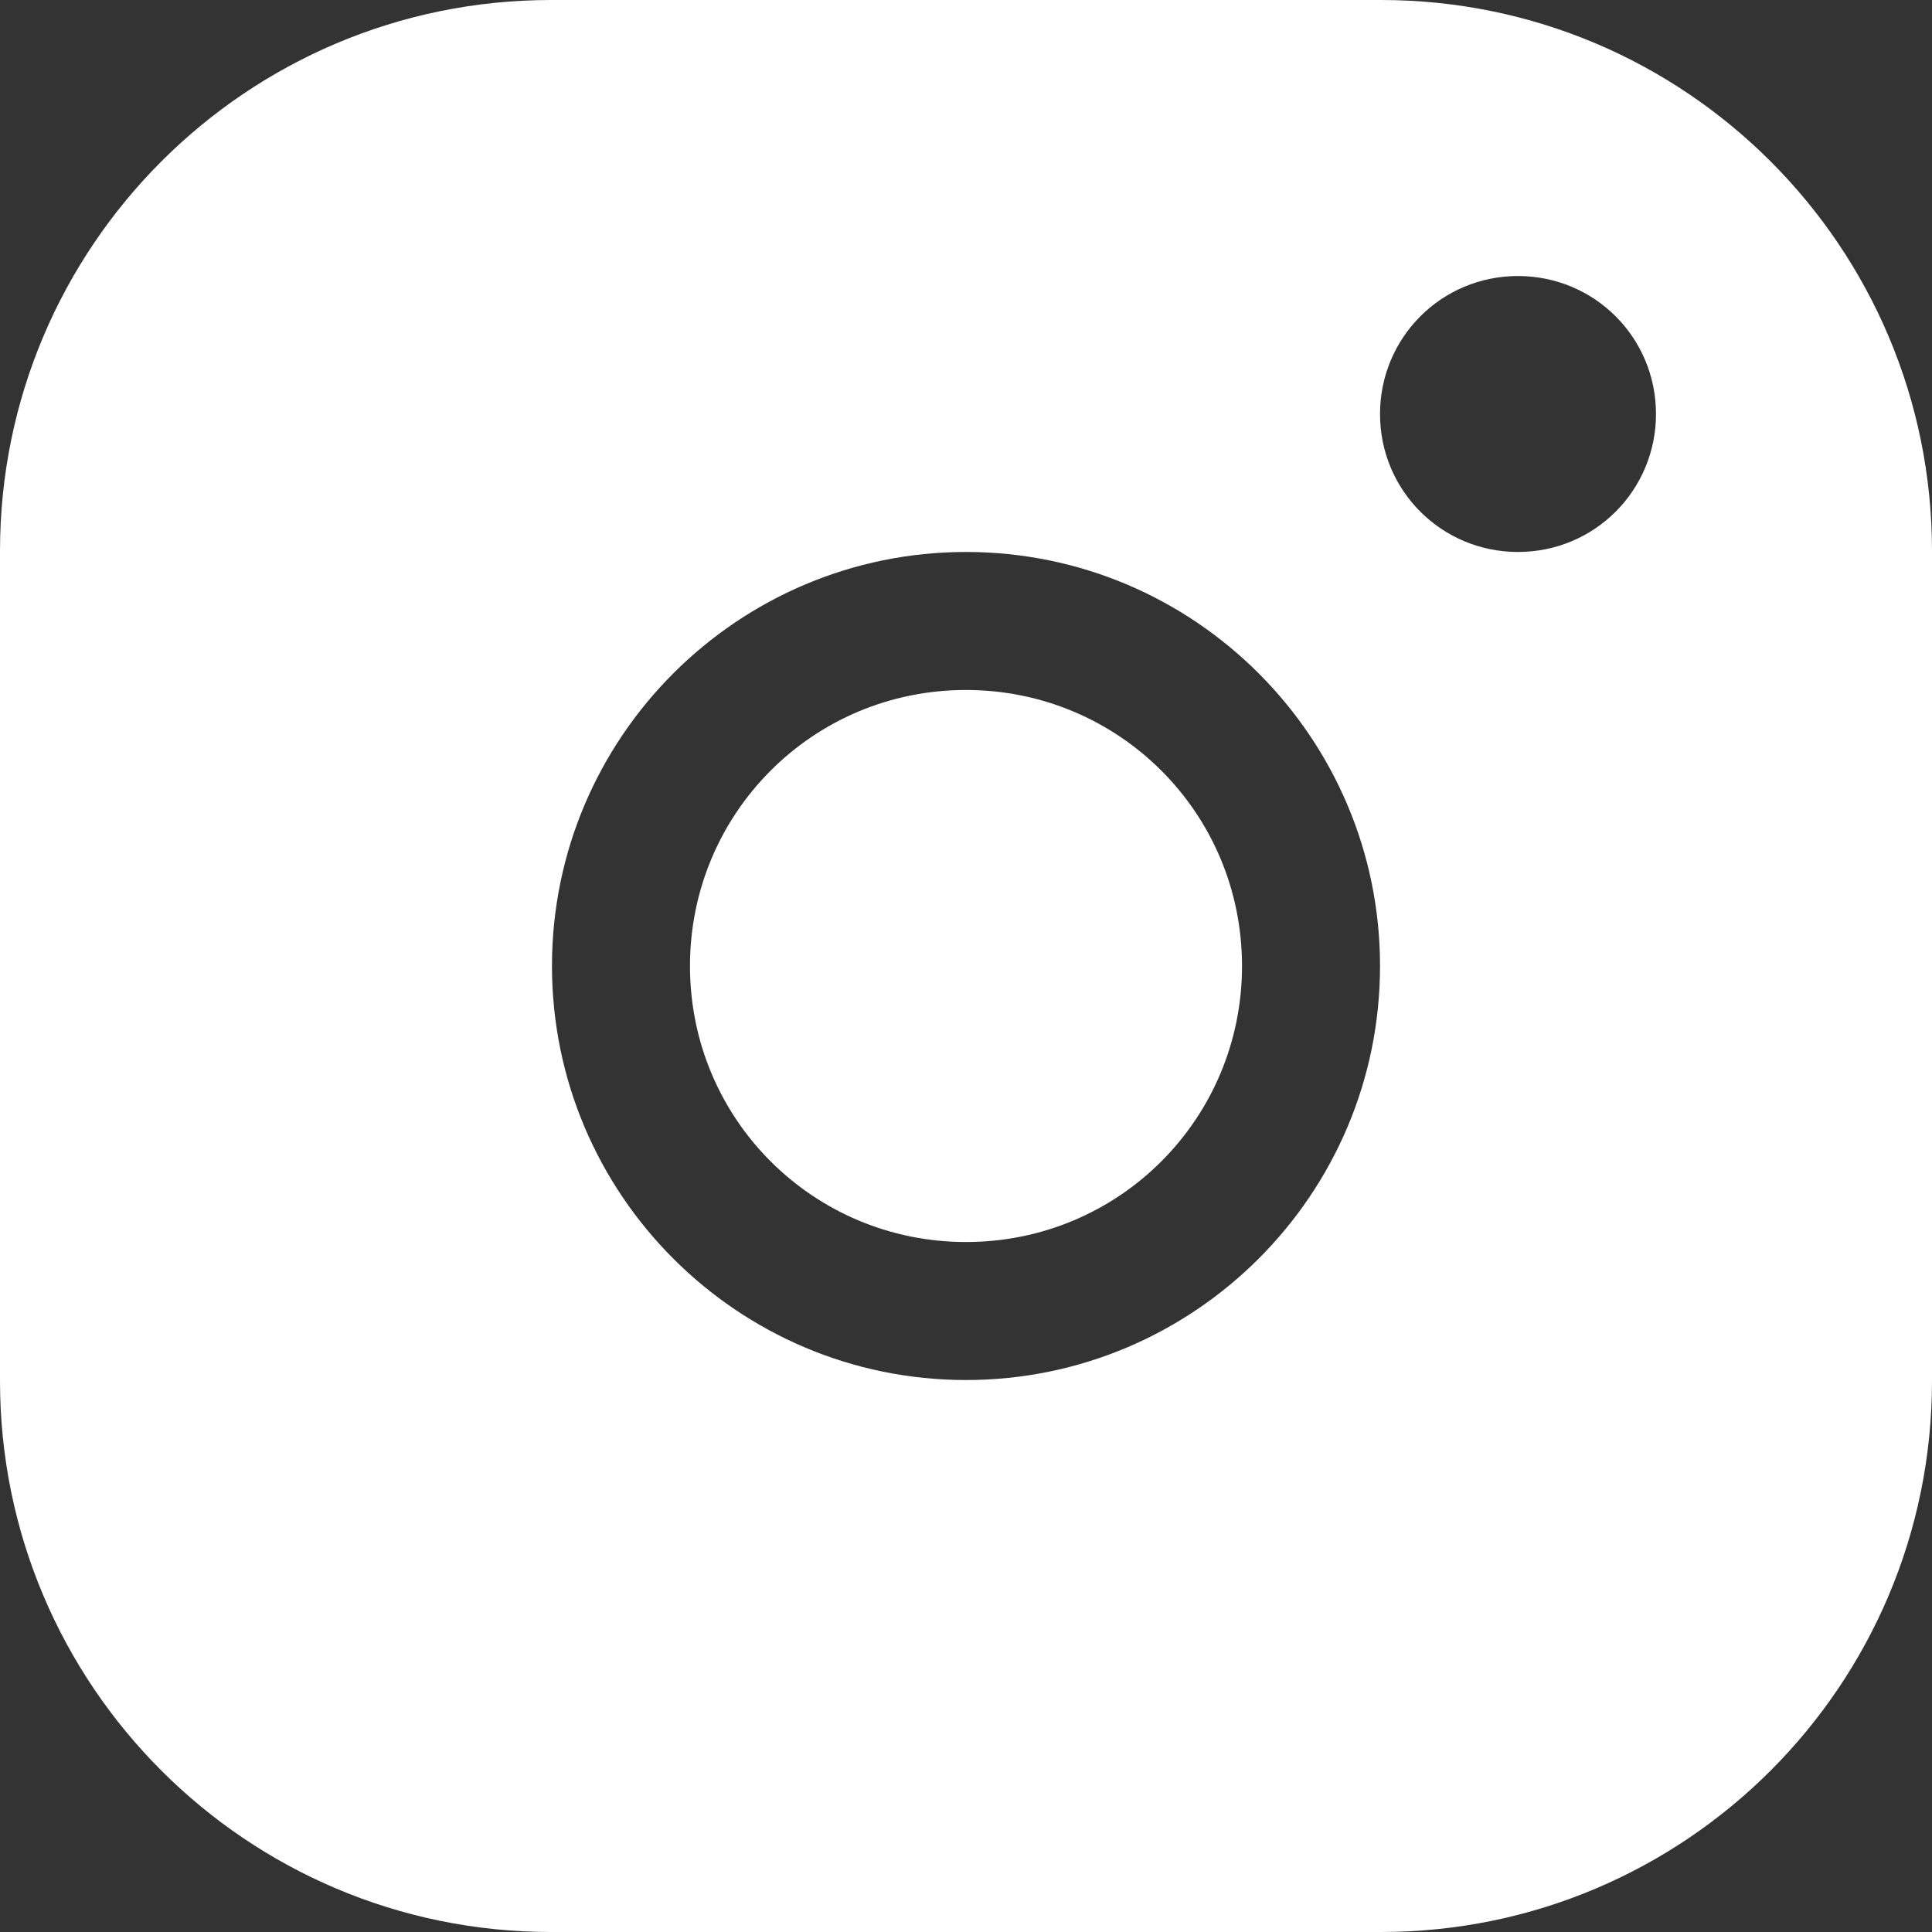 <svg width="30" height="30" viewBox="0 0 30 30" fill="none" xmlns="http://www.w3.org/2000/svg">
<rect x="0" y="0" width="30" height="30" fill="#333333" stroke="none"/>
<path fill-rule="evenodd" clip-rule="evenodd" d="M0 8.557C0 3.831 3.83 0 8.557 0H21.443C26.169 0 30 3.83 30 8.557V21.443C30 26.169 26.17 30 21.443 30H8.557C3.831 30 0 26.17 0 21.443V8.557ZM21.429 6.429C21.429 7.62 22.388 8.571 23.571 8.571C24.763 8.571 25.714 7.612 25.714 6.429C25.714 5.237 24.755 4.286 23.571 4.286C22.38 4.286 21.429 5.245 21.429 6.429ZM8.571 15C8.571 18.543 11.45 21.429 15 21.429C18.543 21.429 21.429 18.55 21.429 15C21.429 11.457 18.55 8.571 15 8.571C11.457 8.571 8.571 11.45 8.571 15ZM10.714 15C10.714 12.633 12.617 10.714 15 10.714C17.367 10.714 19.286 12.617 19.286 15C19.286 17.367 17.383 19.286 15 19.286C12.633 19.286 10.714 17.383 10.714 15Z" fill="white"/>
</svg>

